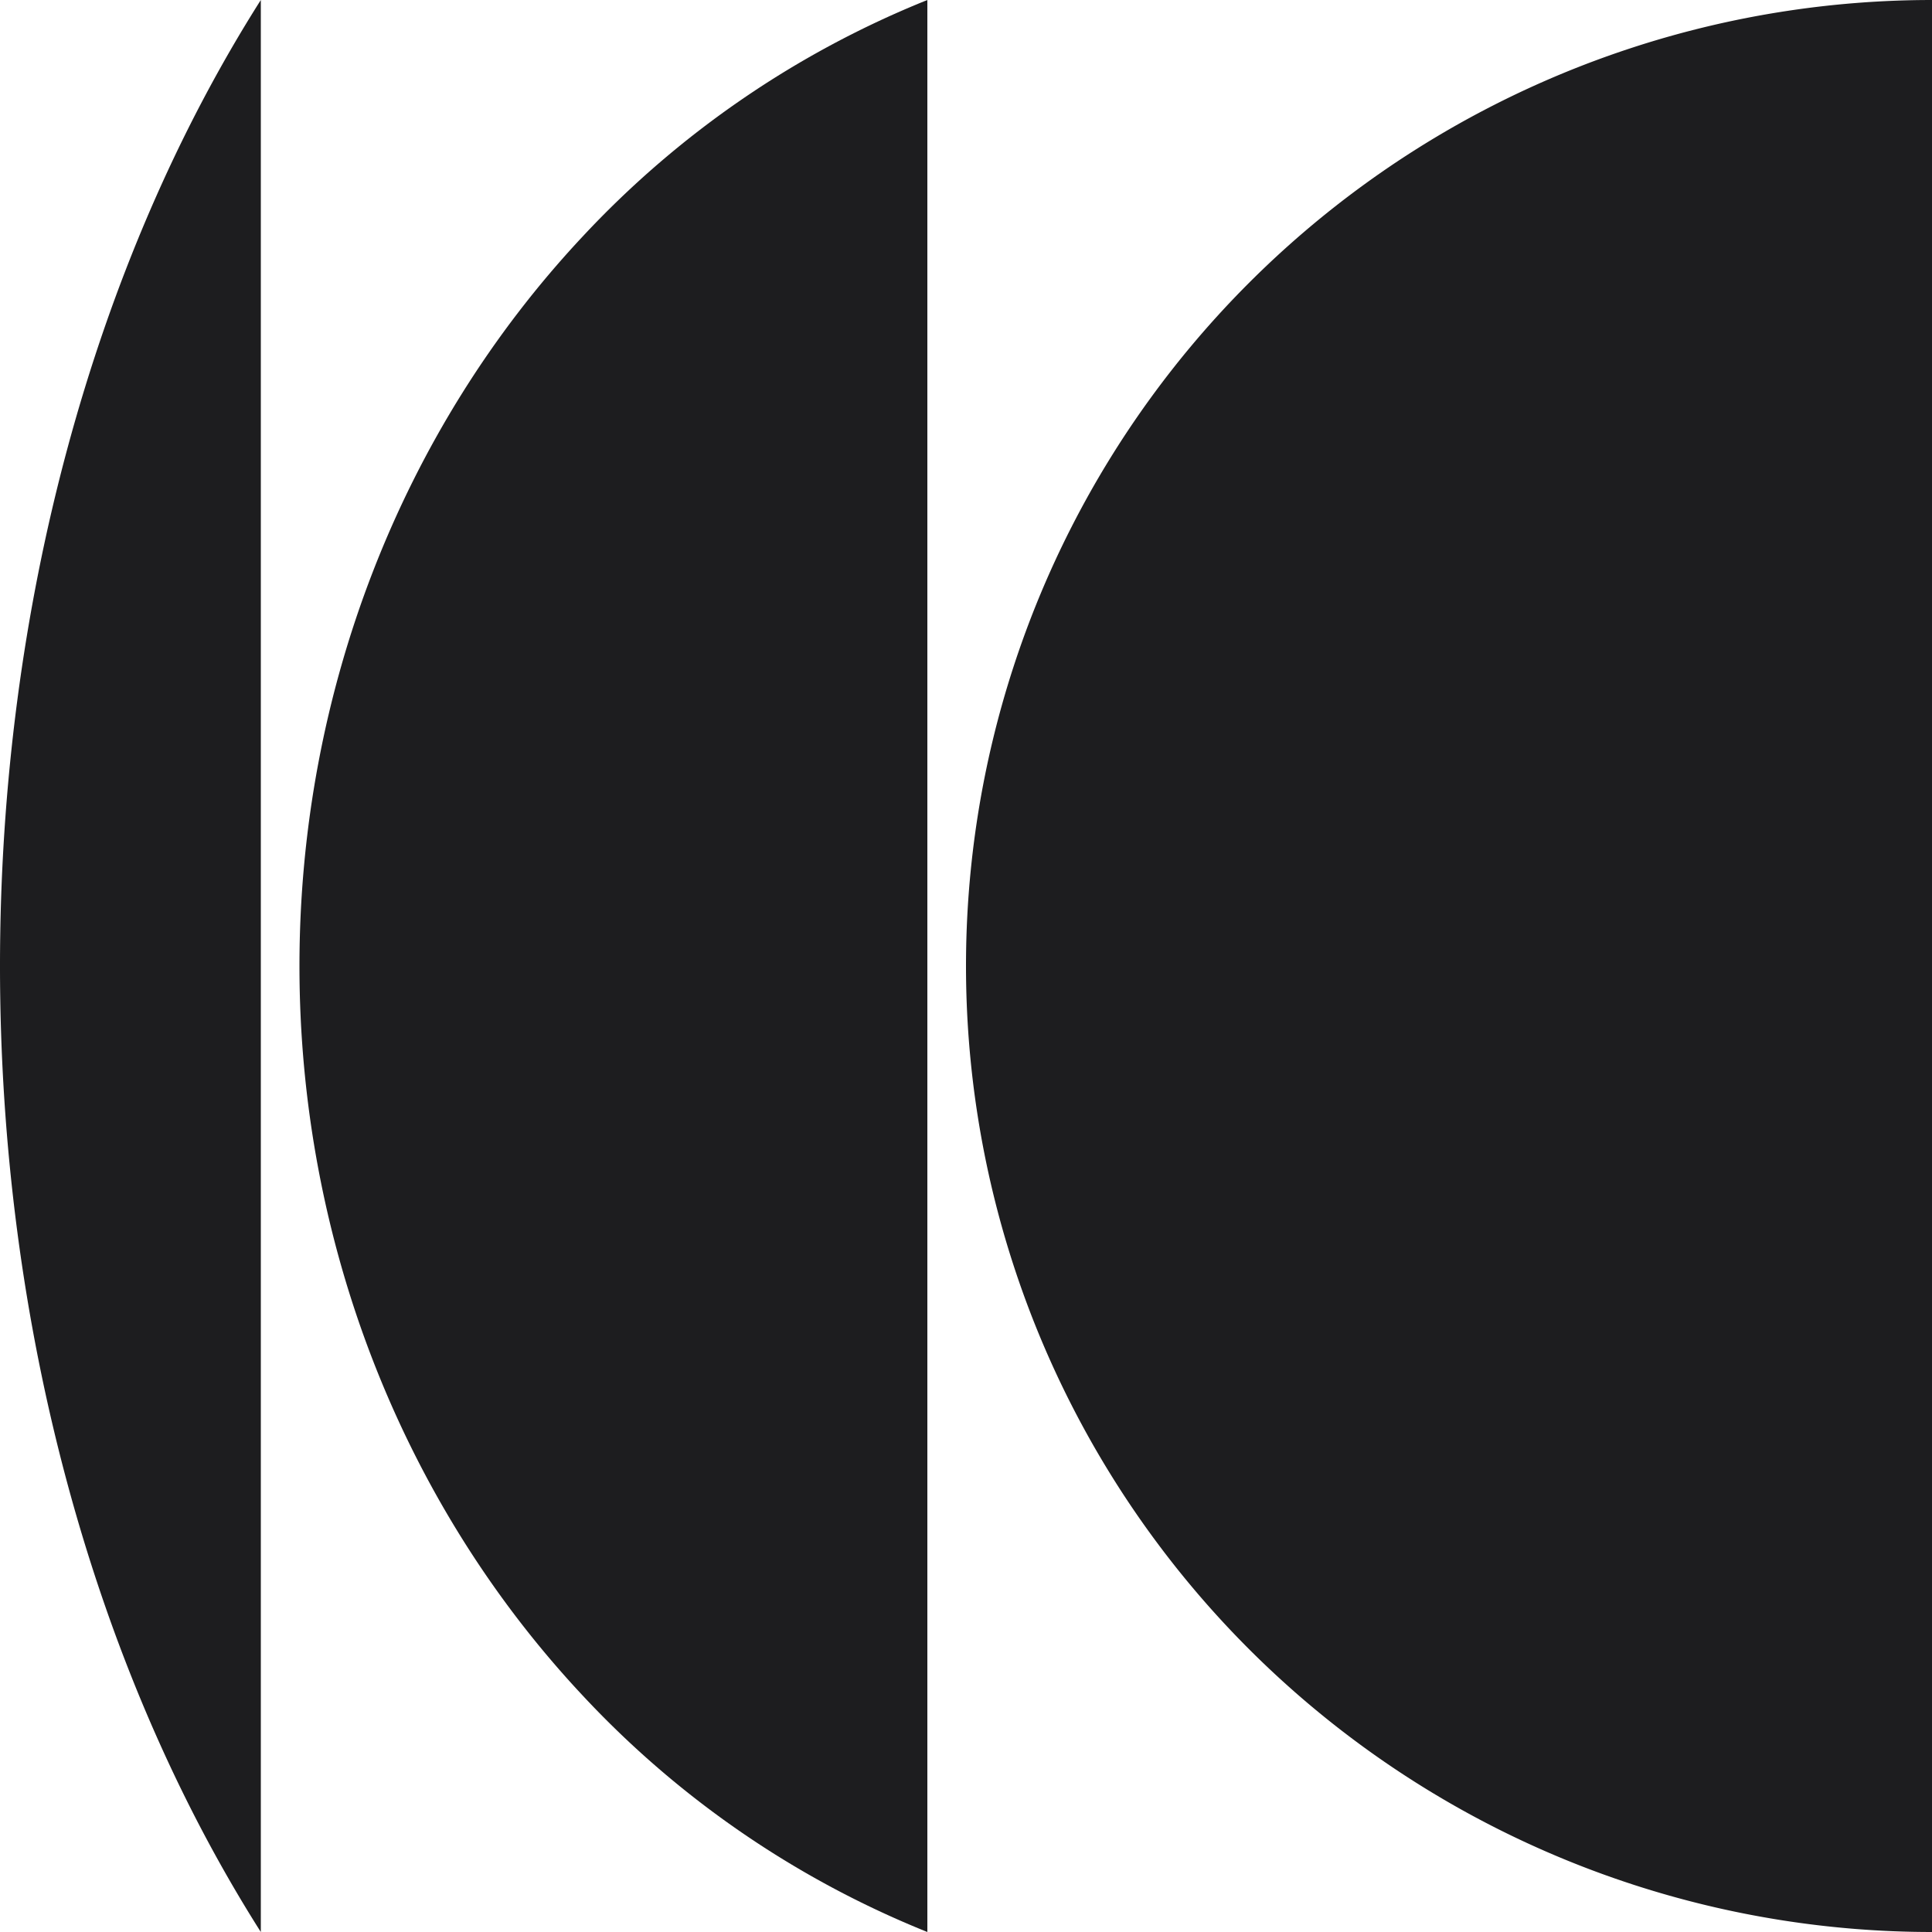 <svg xmlns="http://www.w3.org/2000/svg" width="32" height="32" fill="none"><path fill="#1D1D1F" d="M4.32 32C1.547 27.632 0 21.93 0 16S1.547 4.368 4.32 0v32ZM32 32a16 16 0 1 1 0-32v32Z"/><path fill="#1D1D1F" d="M9.646 28.078A15.92 15.92 0 0 0 15.36 32V0a15.92 15.92 0 0 0-5.714 3.922C6.646 7.126 4.96 11.47 4.96 16c0 4.53 1.686 8.874 4.686 12.078Z"/></svg>